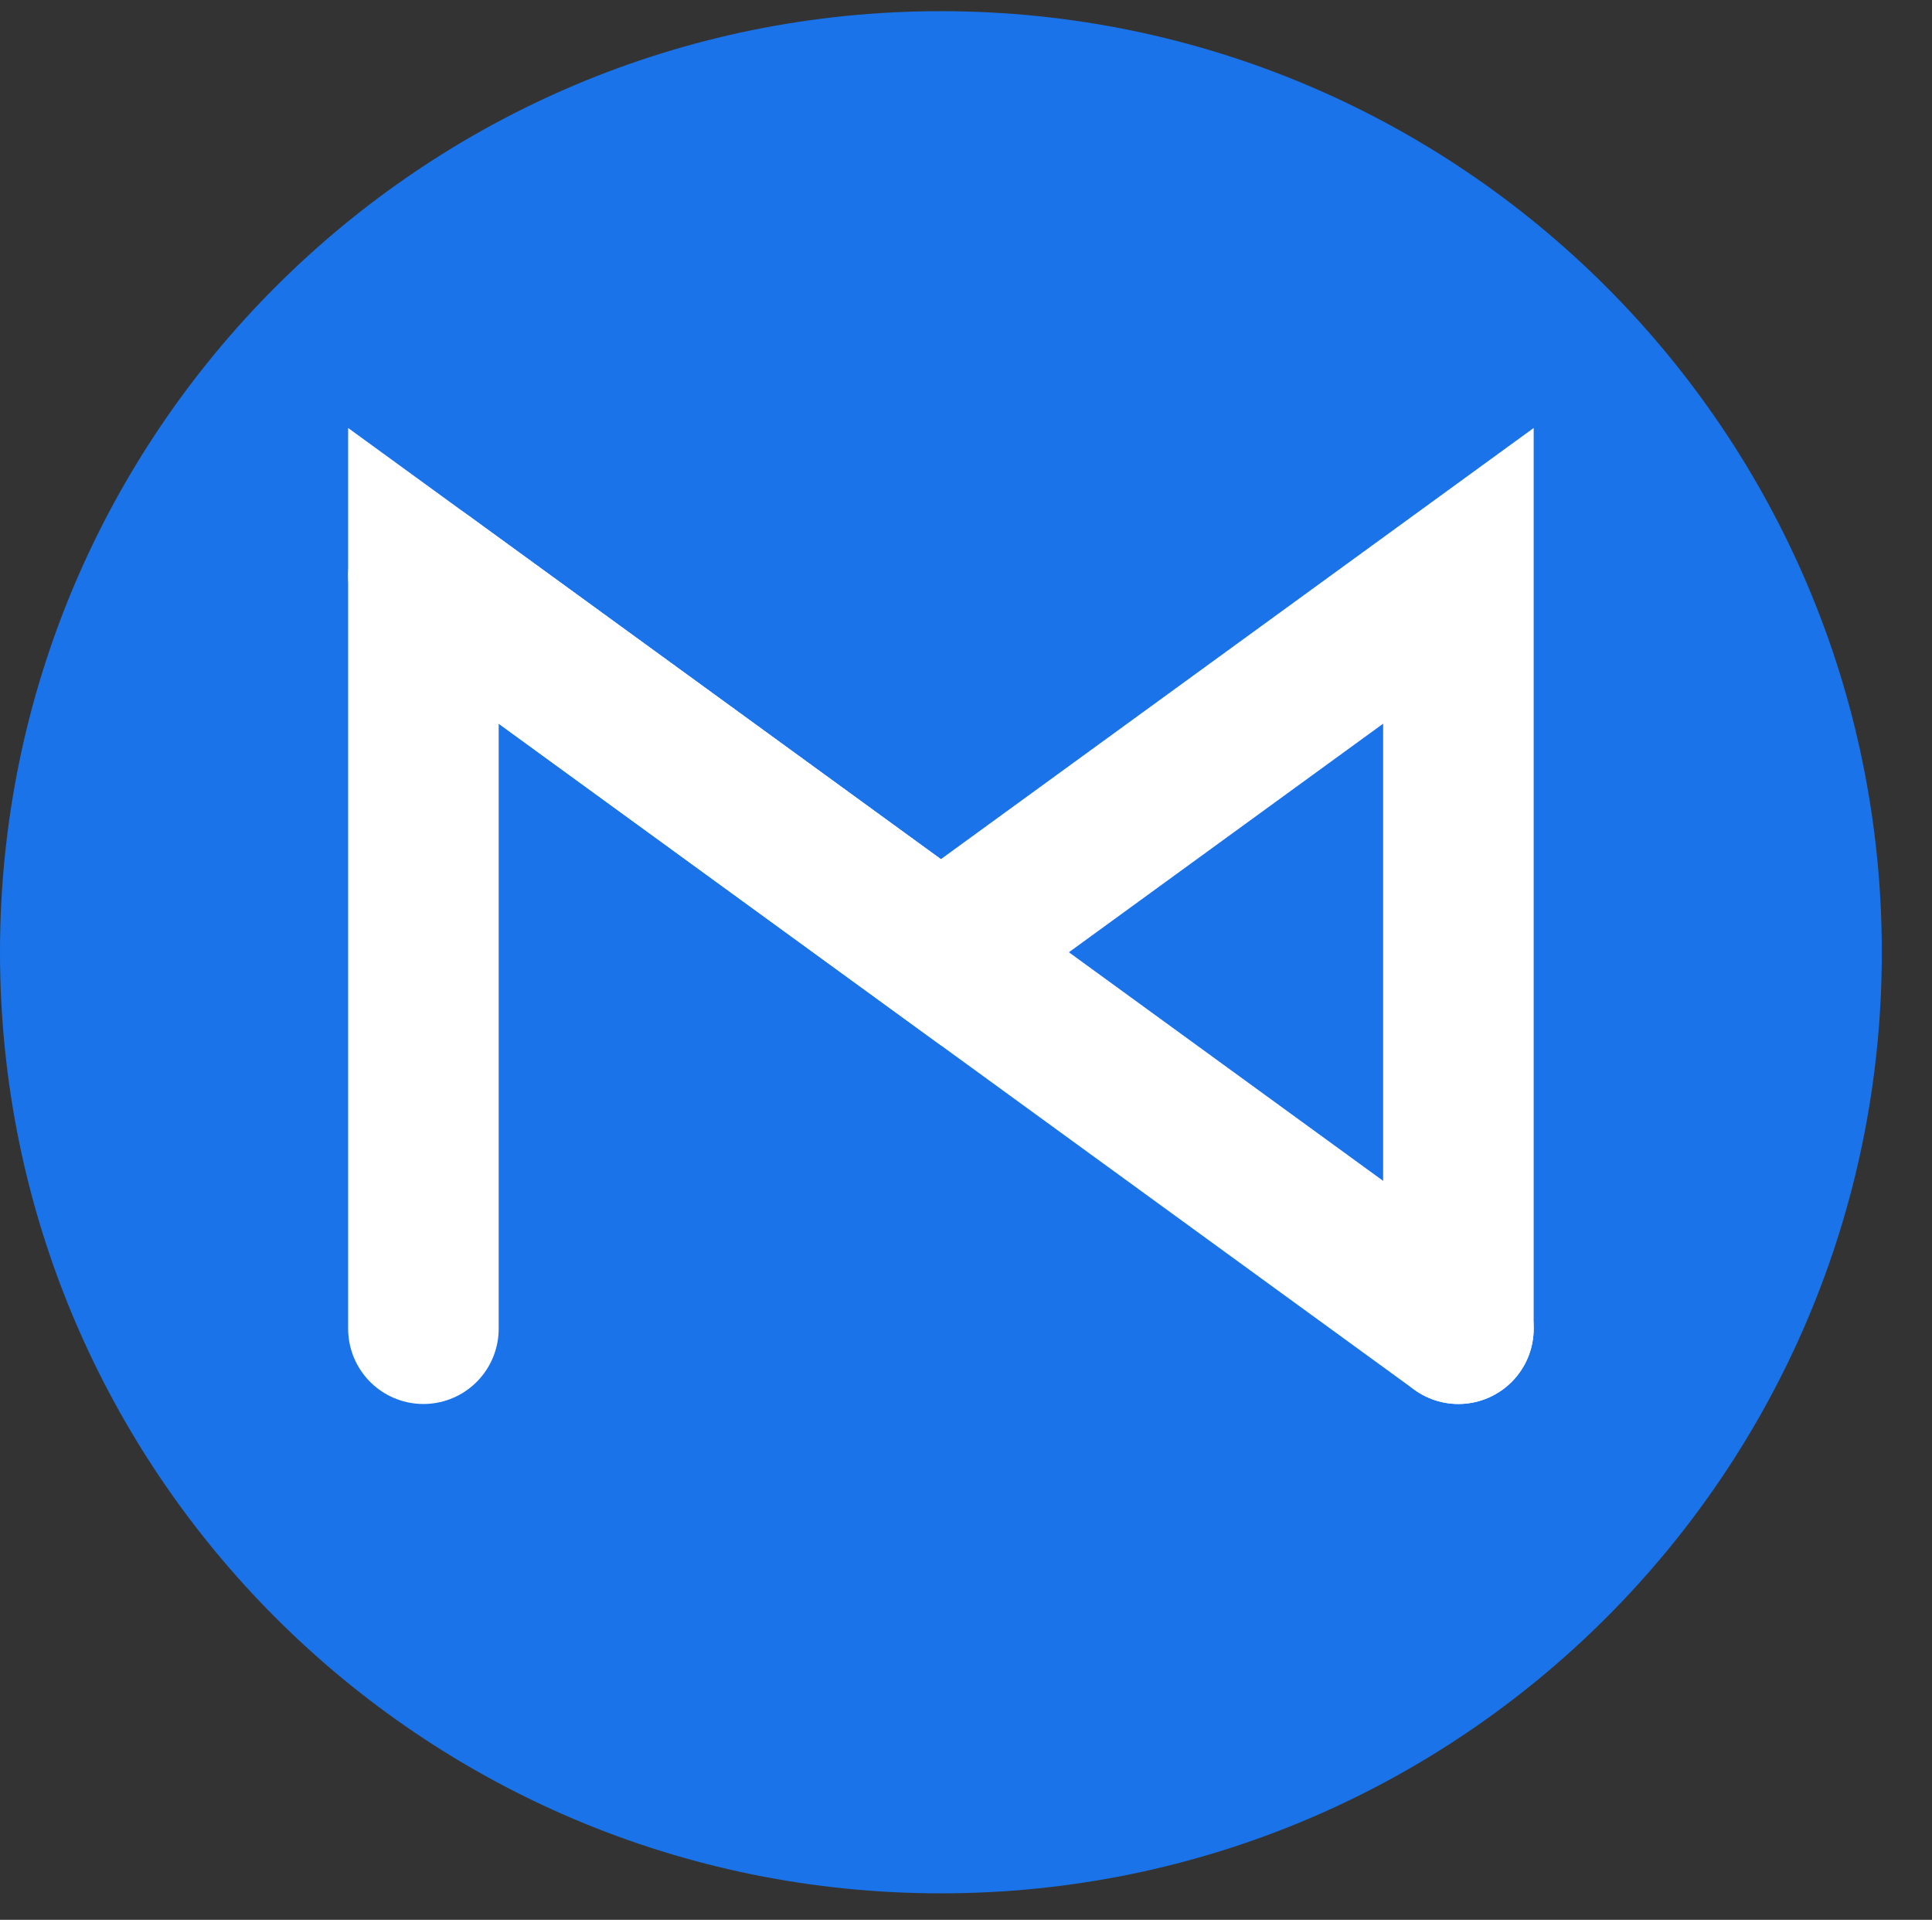 <?xml version="1.0" encoding="utf-8"?>
<svg xmlns="http://www.w3.org/2000/svg" fill="none" height="100%" overflow="visible" preserveAspectRatio="none" style="display: block;" viewBox="0 0 154 153" width="100%">
<rect x="0" y="0" width="154" height="153" fill="#333333" stroke="none"/>
<g id="Left Logo">
<g clip-path="url(#clip0_0_83)" id="Frame">
<path d="M75 150.891C116.421 150.891 150 117.313 150 75.891C150 34.47 116.421 0.891 75 0.891C33.579 0.891 0 34.47 0 75.891C0 117.313 33.579 150.891 75 150.891Z" fill="#1A73E8" id="Vector"/>
<g id="Group">
<path d="M33.75 105.891V45.891L75 75.891L116.25 45.891V105.891" id="Vector_2" stroke="white" stroke-linecap="round" stroke-width="12"/>
<path d="M33.75 45.891L116.25 105.891" id="Vector_3" stroke="white" stroke-linecap="round" stroke-width="12"/>
</g>
</g>
</g>
<defs>
<clipPath id="clip0_0_83">
<rect fill="white" height="150" transform="translate(0 0.891)" width="150"/>
</clipPath>
</defs>
</svg>